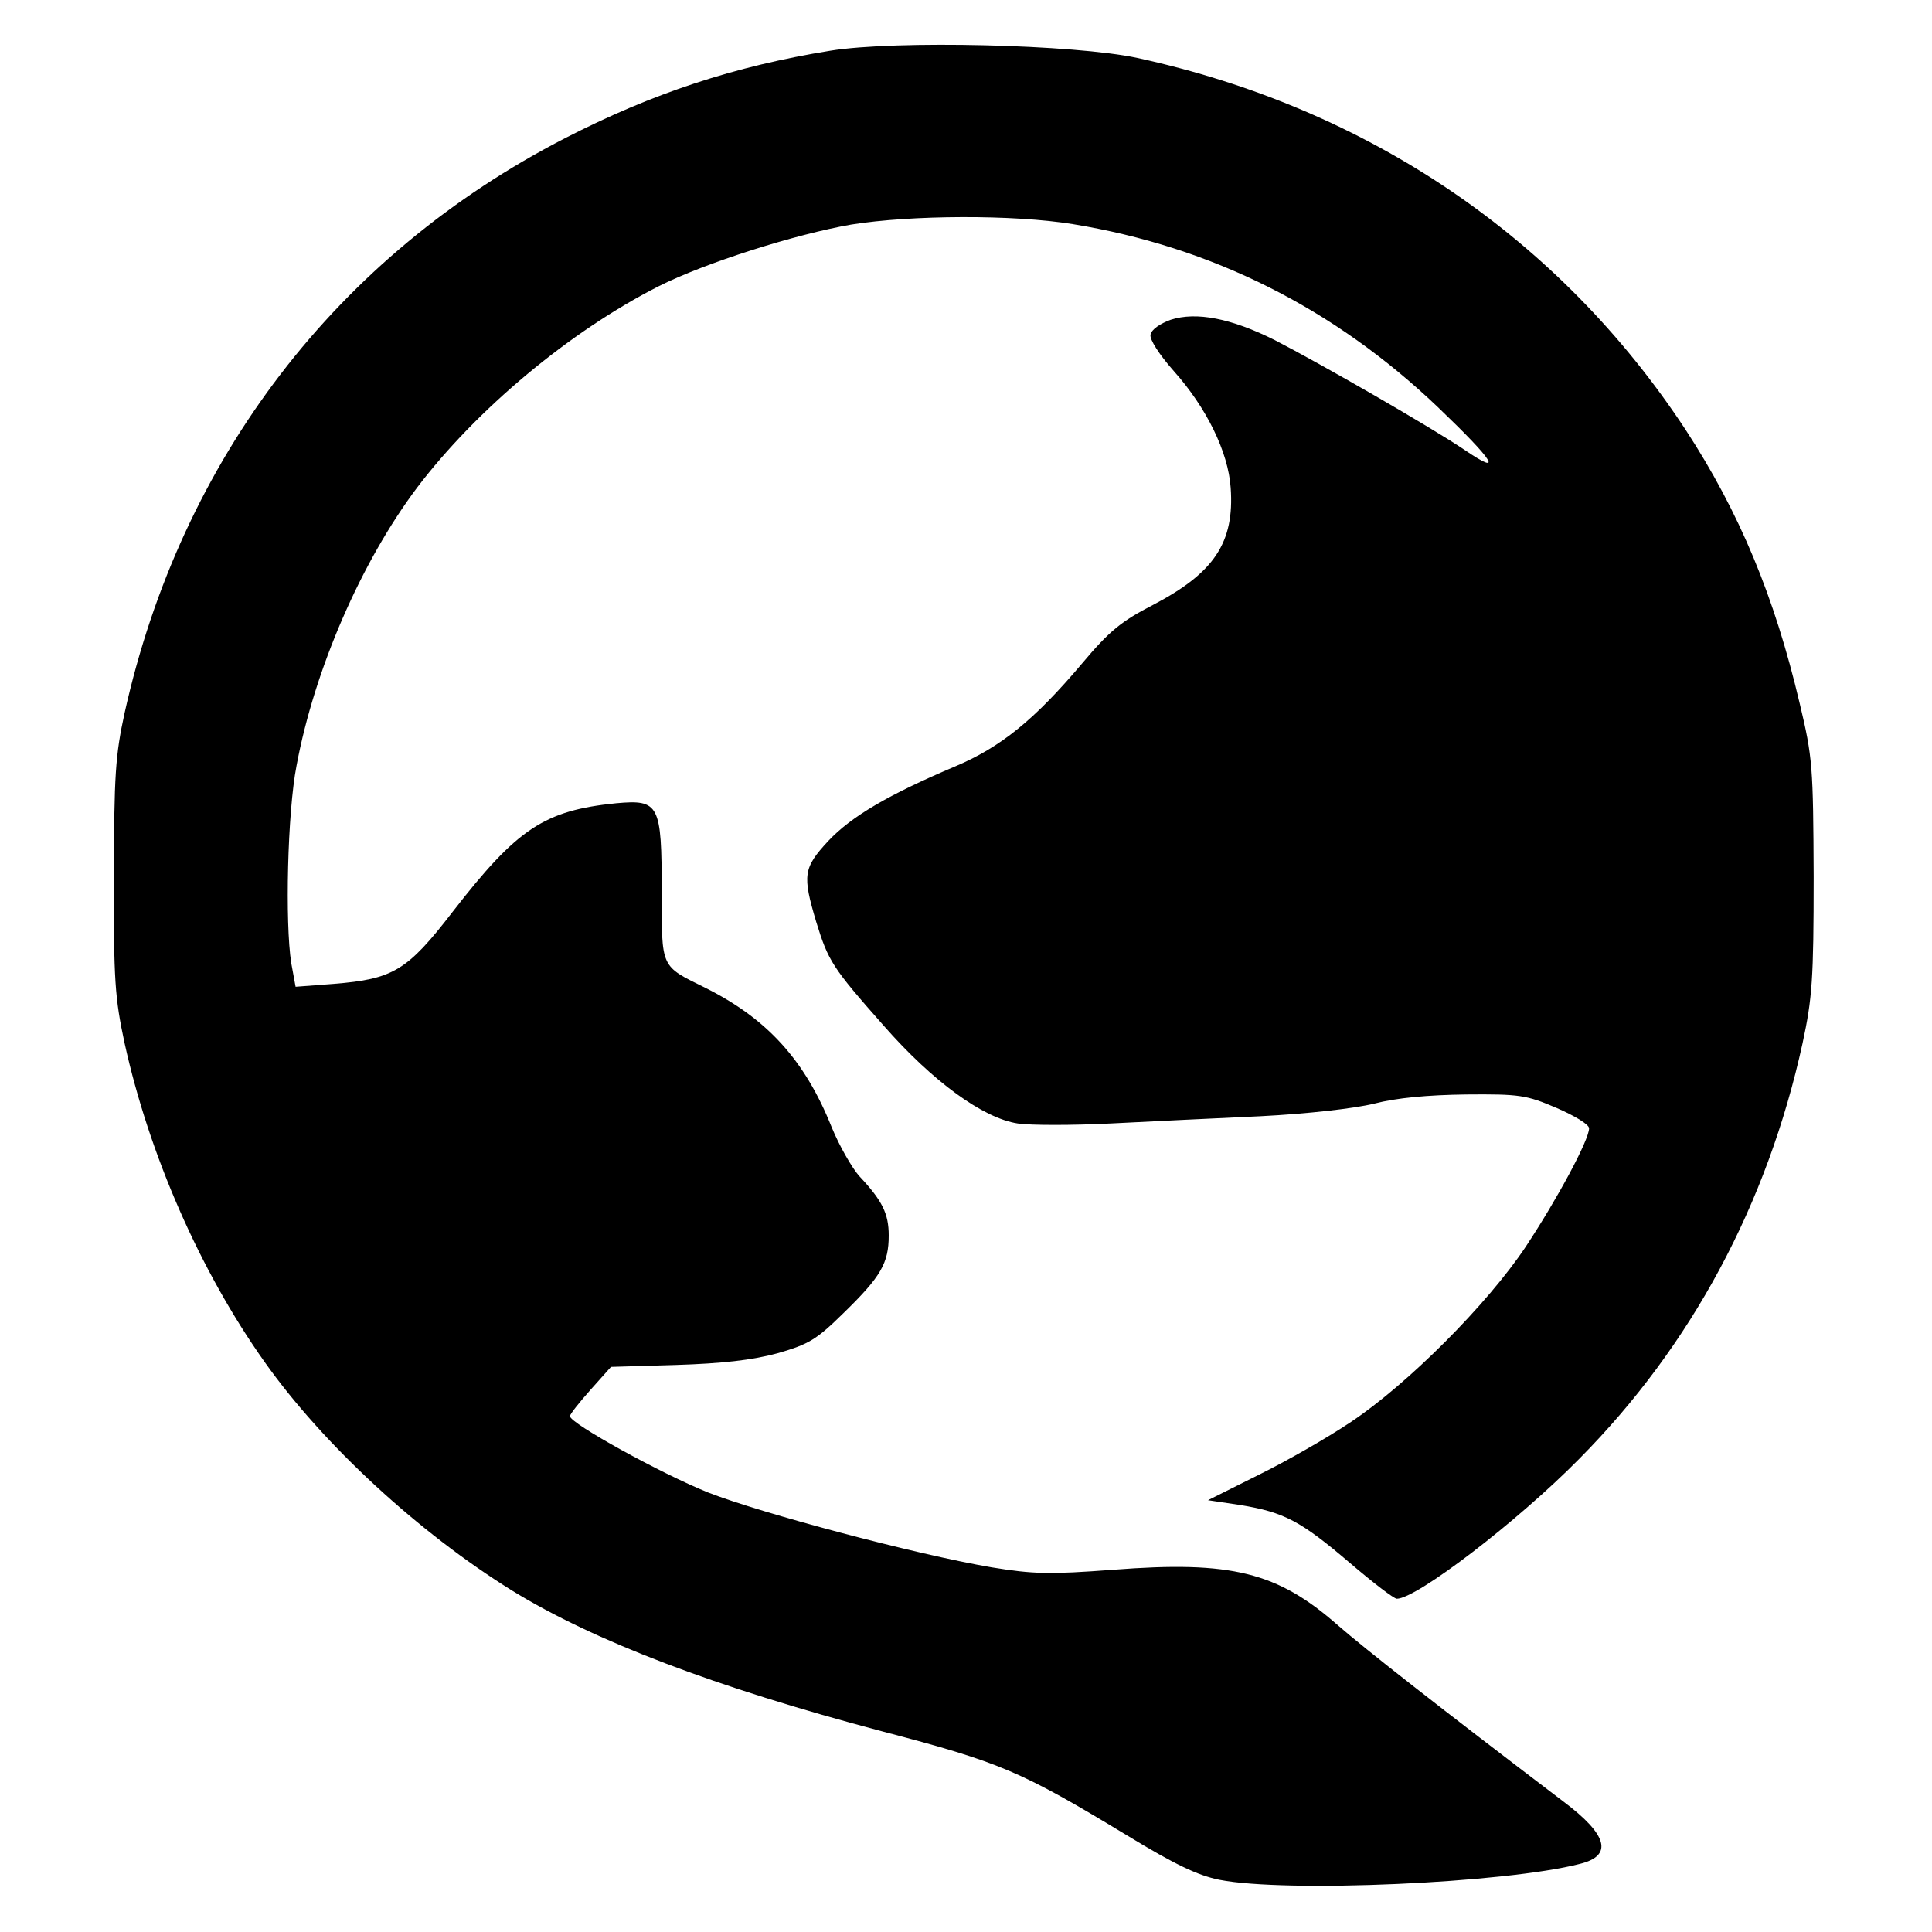 <?xml version="1.0" standalone="no"?>
<!DOCTYPE svg PUBLIC "-//W3C//DTD SVG 20010904//EN"
 "http://www.w3.org/TR/2001/REC-SVG-20010904/DTD/svg10.dtd">
<svg version="1.0" xmlns="http://www.w3.org/2000/svg"
 width="400pt" height="400pt" viewBox="0 0 400 400"
 preserveAspectRatio="xMidYMid meet">
<g transform="translate(0,400) scale(0.1,-0.1)"
fill="#000000" stroke="none">
<path d="M1719 3895 c-198 -32 -368 -88 -549 -181 -472 -243 -795 -664 -912
-1190 -19 -87 -22 -129 -22 -339 -1 -214 2 -252 22 -345 51 -231 156 -471 290
-660 122 -172 319 -353 512 -473 169 -104 420 -200 768 -292 244 -64 286 -82
507 -216 97 -59 145 -82 190 -91 138 -27 591 -7 746 33 69 17 58 60 -34 129
-258 196 -412 317 -467 365 -125 110 -220 134 -465 115 -133 -10 -166 -9 -252
5 -158 27 -477 112 -587 155 -97 39 -286 143 -286 158 0 4 19 28 43 55 l42 47
135 4 c95 3 157 10 209 24 66 19 81 28 138 84 77 75 93 103 93 160 0 45 -13
72 -61 123 -15 17 -41 62 -57 101 -56 140 -134 225 -262 289 -93 46 -90 39
-90 199 0 181 -5 191 -94 183 -149 -15 -205 -52 -339 -225 -94 -122 -123 -139
-246 -149 l-79 -6 -9 49 c-13 83 -8 312 11 409 37 199 134 422 250 576 123
162 316 323 499 416 97 49 284 108 399 128 124 20 336 21 459 1 288 -47 541
-174 756 -379 117 -112 137 -144 56 -89 -71 48 -297 178 -394 228 -90 45 -162
59 -215 42 -22 -8 -40 -20 -42 -31 -2 -10 18 -41 48 -75 68 -76 113 -168 118
-242 8 -113 -34 -176 -160 -242 -66 -34 -91 -54 -148 -122 -98 -116 -168 -173
-263 -213 -137 -58 -214 -103 -262 -154 -52 -56 -54 -71 -25 -168 25 -81 33
-94 140 -215 101 -115 205 -191 277 -202 26 -4 113 -4 193 0 80 4 219 11 310
15 98 5 194 16 235 26 46 12 111 18 190 19 111 1 125 -1 188 -28 37 -16 67
-34 67 -42 0 -24 -65 -145 -131 -245 -80 -120 -245 -285 -362 -363 -49 -33
-135 -82 -192 -110 l-104 -52 67 -10 c91 -15 125 -33 227 -120 48 -41 91 -74
97 -74 41 0 250 160 378 290 232 234 389 527 462 860 20 93 23 132 23 345 -1
228 -2 246 -29 359 -52 221 -125 396 -236 566 -261 397 -657 666 -1135 770
-130 28 -501 37 -636 15z"/>
</g>
</svg>
